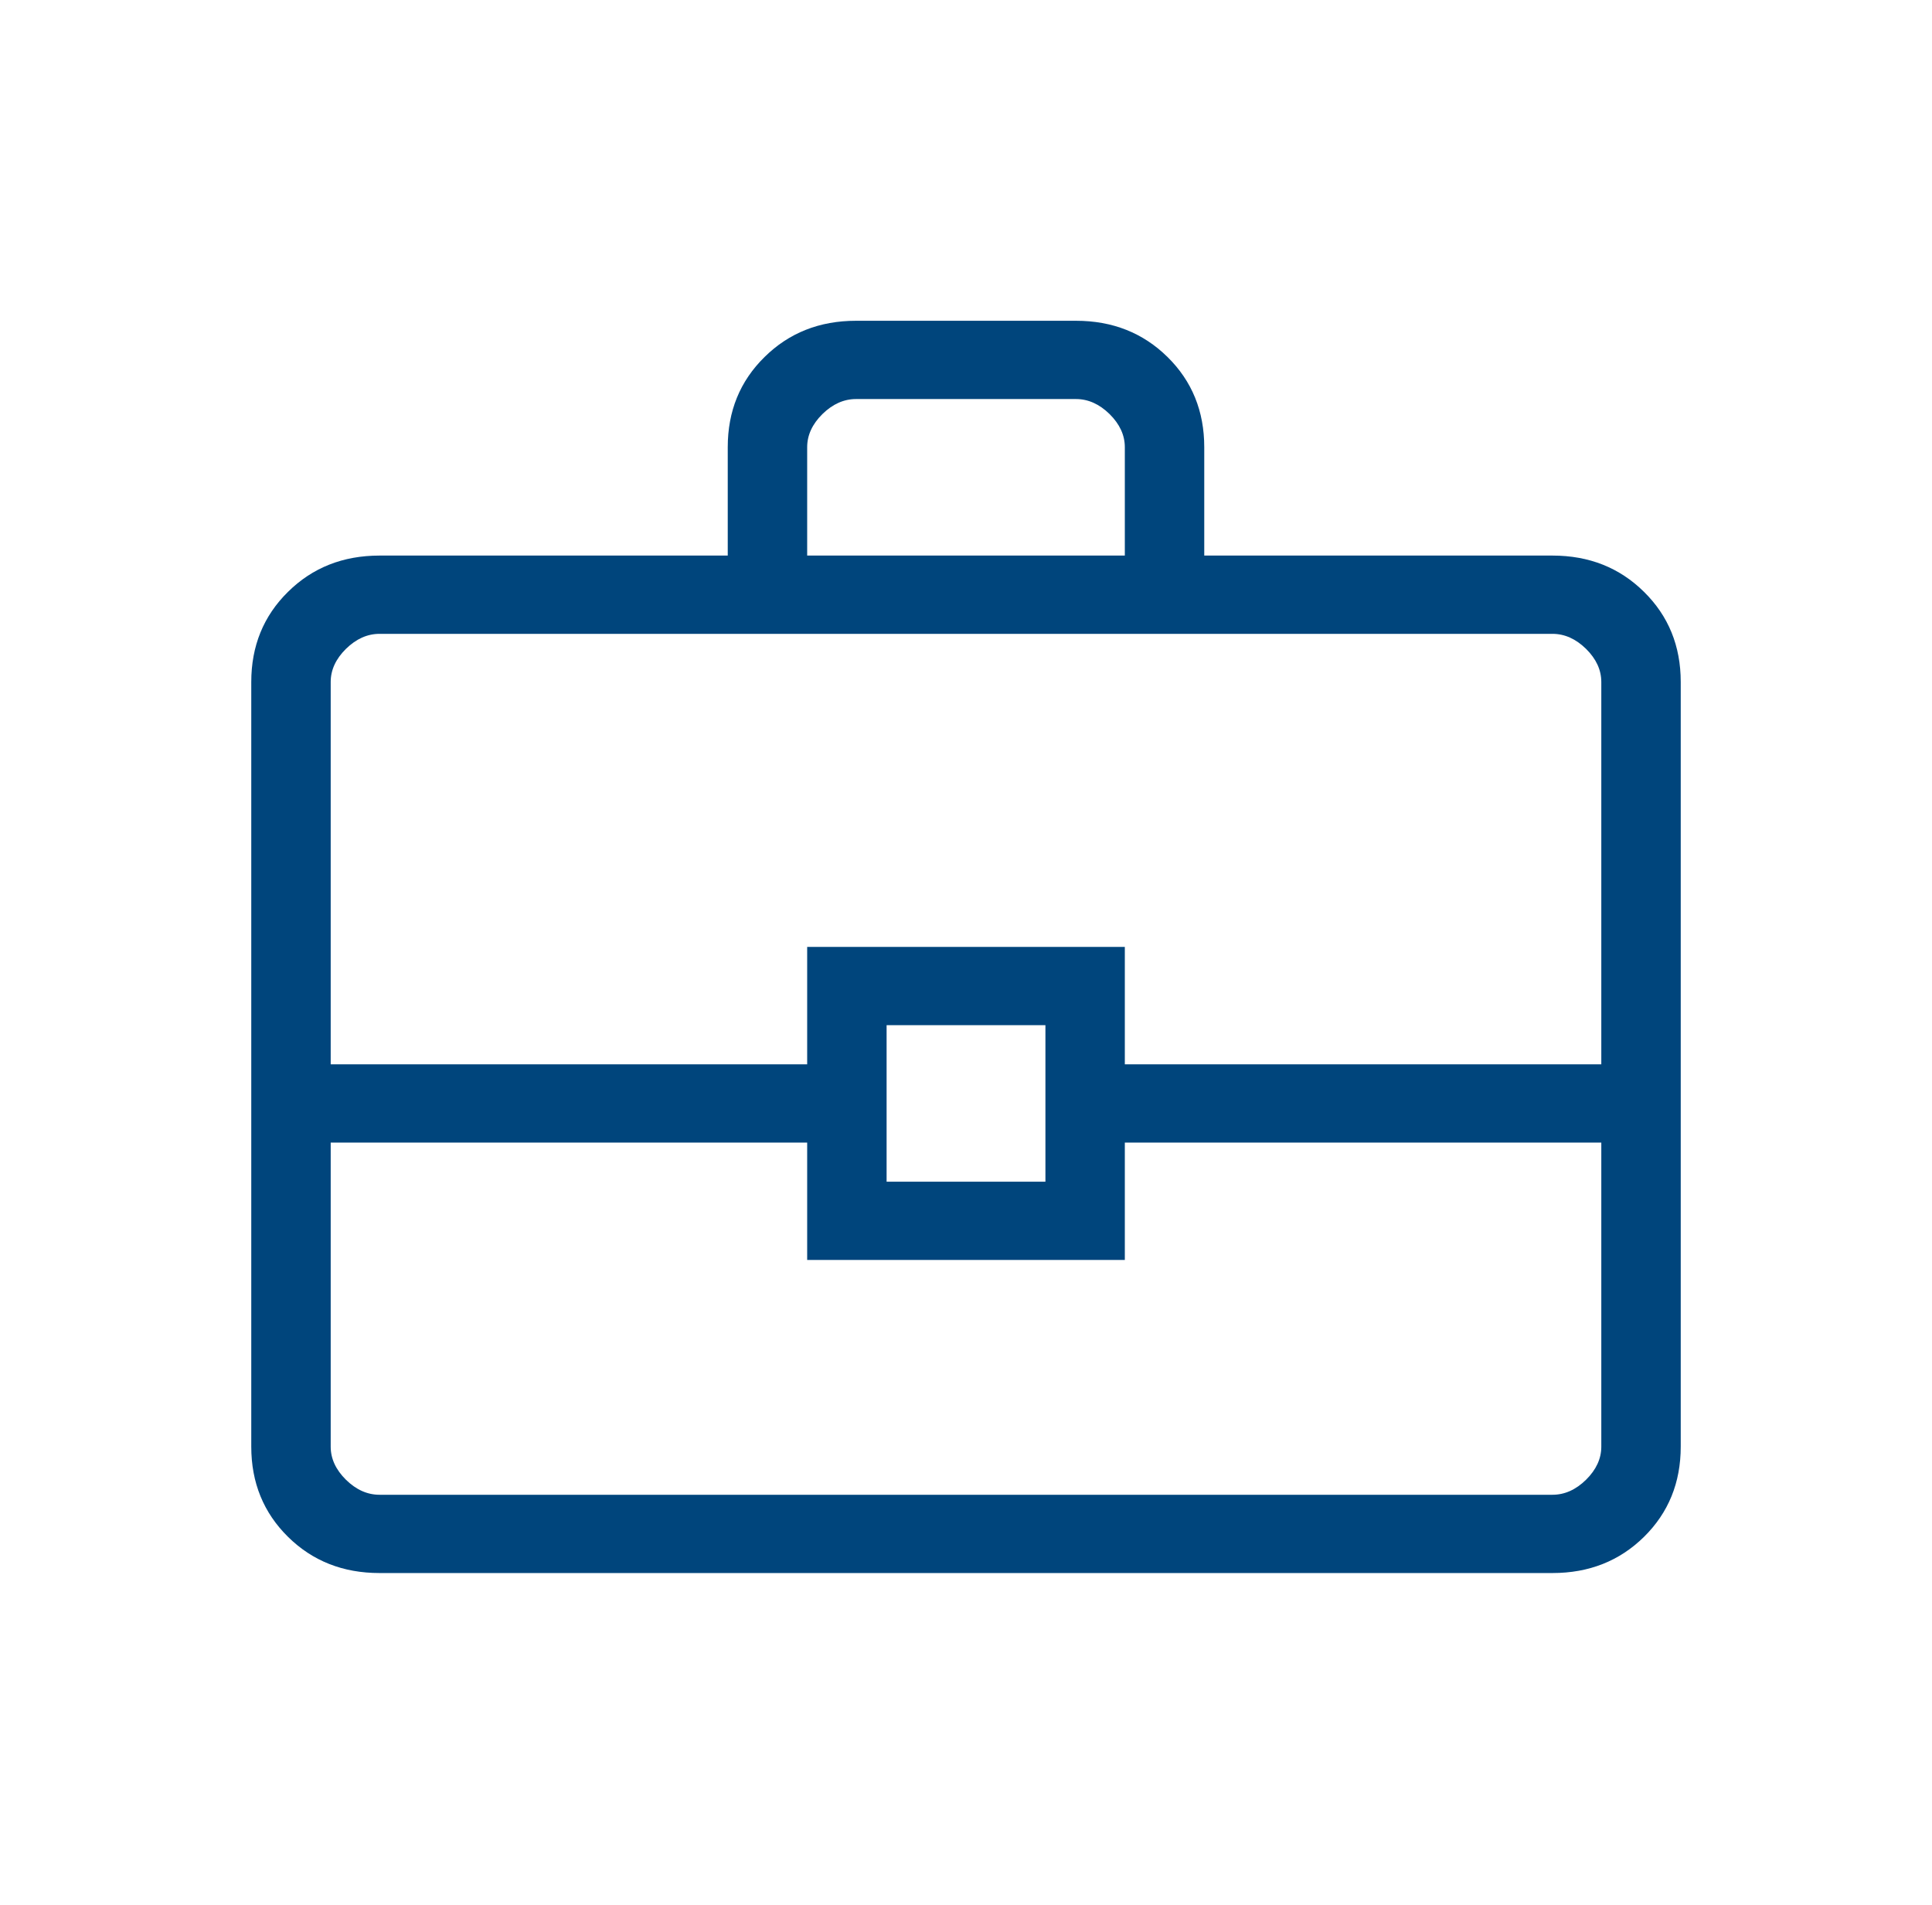 <svg viewBox="0 0 72 71" fill="none" xmlns="http://www.w3.org/2000/svg">
  <path d="M14.144 58.621C12.782 58.621 11.646 58.172 10.734 57.273C9.821 56.373 9.364 55.252 9.364 53.911V25.415C9.364 24.073 9.821 22.953 10.734 22.055C11.646 21.154 12.782 20.704 14.144 20.704H27.121V16.665C27.121 15.323 27.578 14.203 28.492 13.305C29.403 12.405 30.54 11.954 31.901 11.954H40.099C41.46 11.954 42.598 12.405 43.511 13.305C44.423 14.203 44.879 15.323 44.879 16.665V20.704H57.856C59.218 20.704 60.354 21.154 61.266 22.055C62.179 22.953 62.636 24.073 62.636 25.415V53.911C62.636 55.252 62.18 56.372 61.269 57.271C60.355 58.171 59.218 58.621 57.856 58.621H14.144ZM30.081 20.704H41.919V16.665C41.919 16.218 41.73 15.806 41.351 15.431C40.97 15.058 40.553 14.871 40.099 14.871H31.901C31.447 14.871 31.03 15.058 30.649 15.431C30.27 15.806 30.081 16.218 30.081 16.665V20.704ZM59.676 42.579H41.919V46.954H30.081V42.579H12.324V53.911C12.324 54.358 12.513 54.769 12.892 55.144C13.273 55.518 13.69 55.704 14.144 55.704H57.856C58.31 55.704 58.727 55.518 59.108 55.144C59.487 54.769 59.676 54.358 59.676 53.911V42.579ZM33.041 44.038H38.96V38.204H33.041V44.038ZM12.324 39.663H30.081V35.288H41.919V39.663H59.676V25.415C59.676 24.968 59.487 24.556 59.108 24.181C58.727 23.808 58.31 23.621 57.856 23.621H14.144C13.69 23.621 13.273 23.808 12.892 24.181C12.513 24.556 12.324 24.968 12.324 25.415V39.663Z" fill="#00457C"/>
</svg>